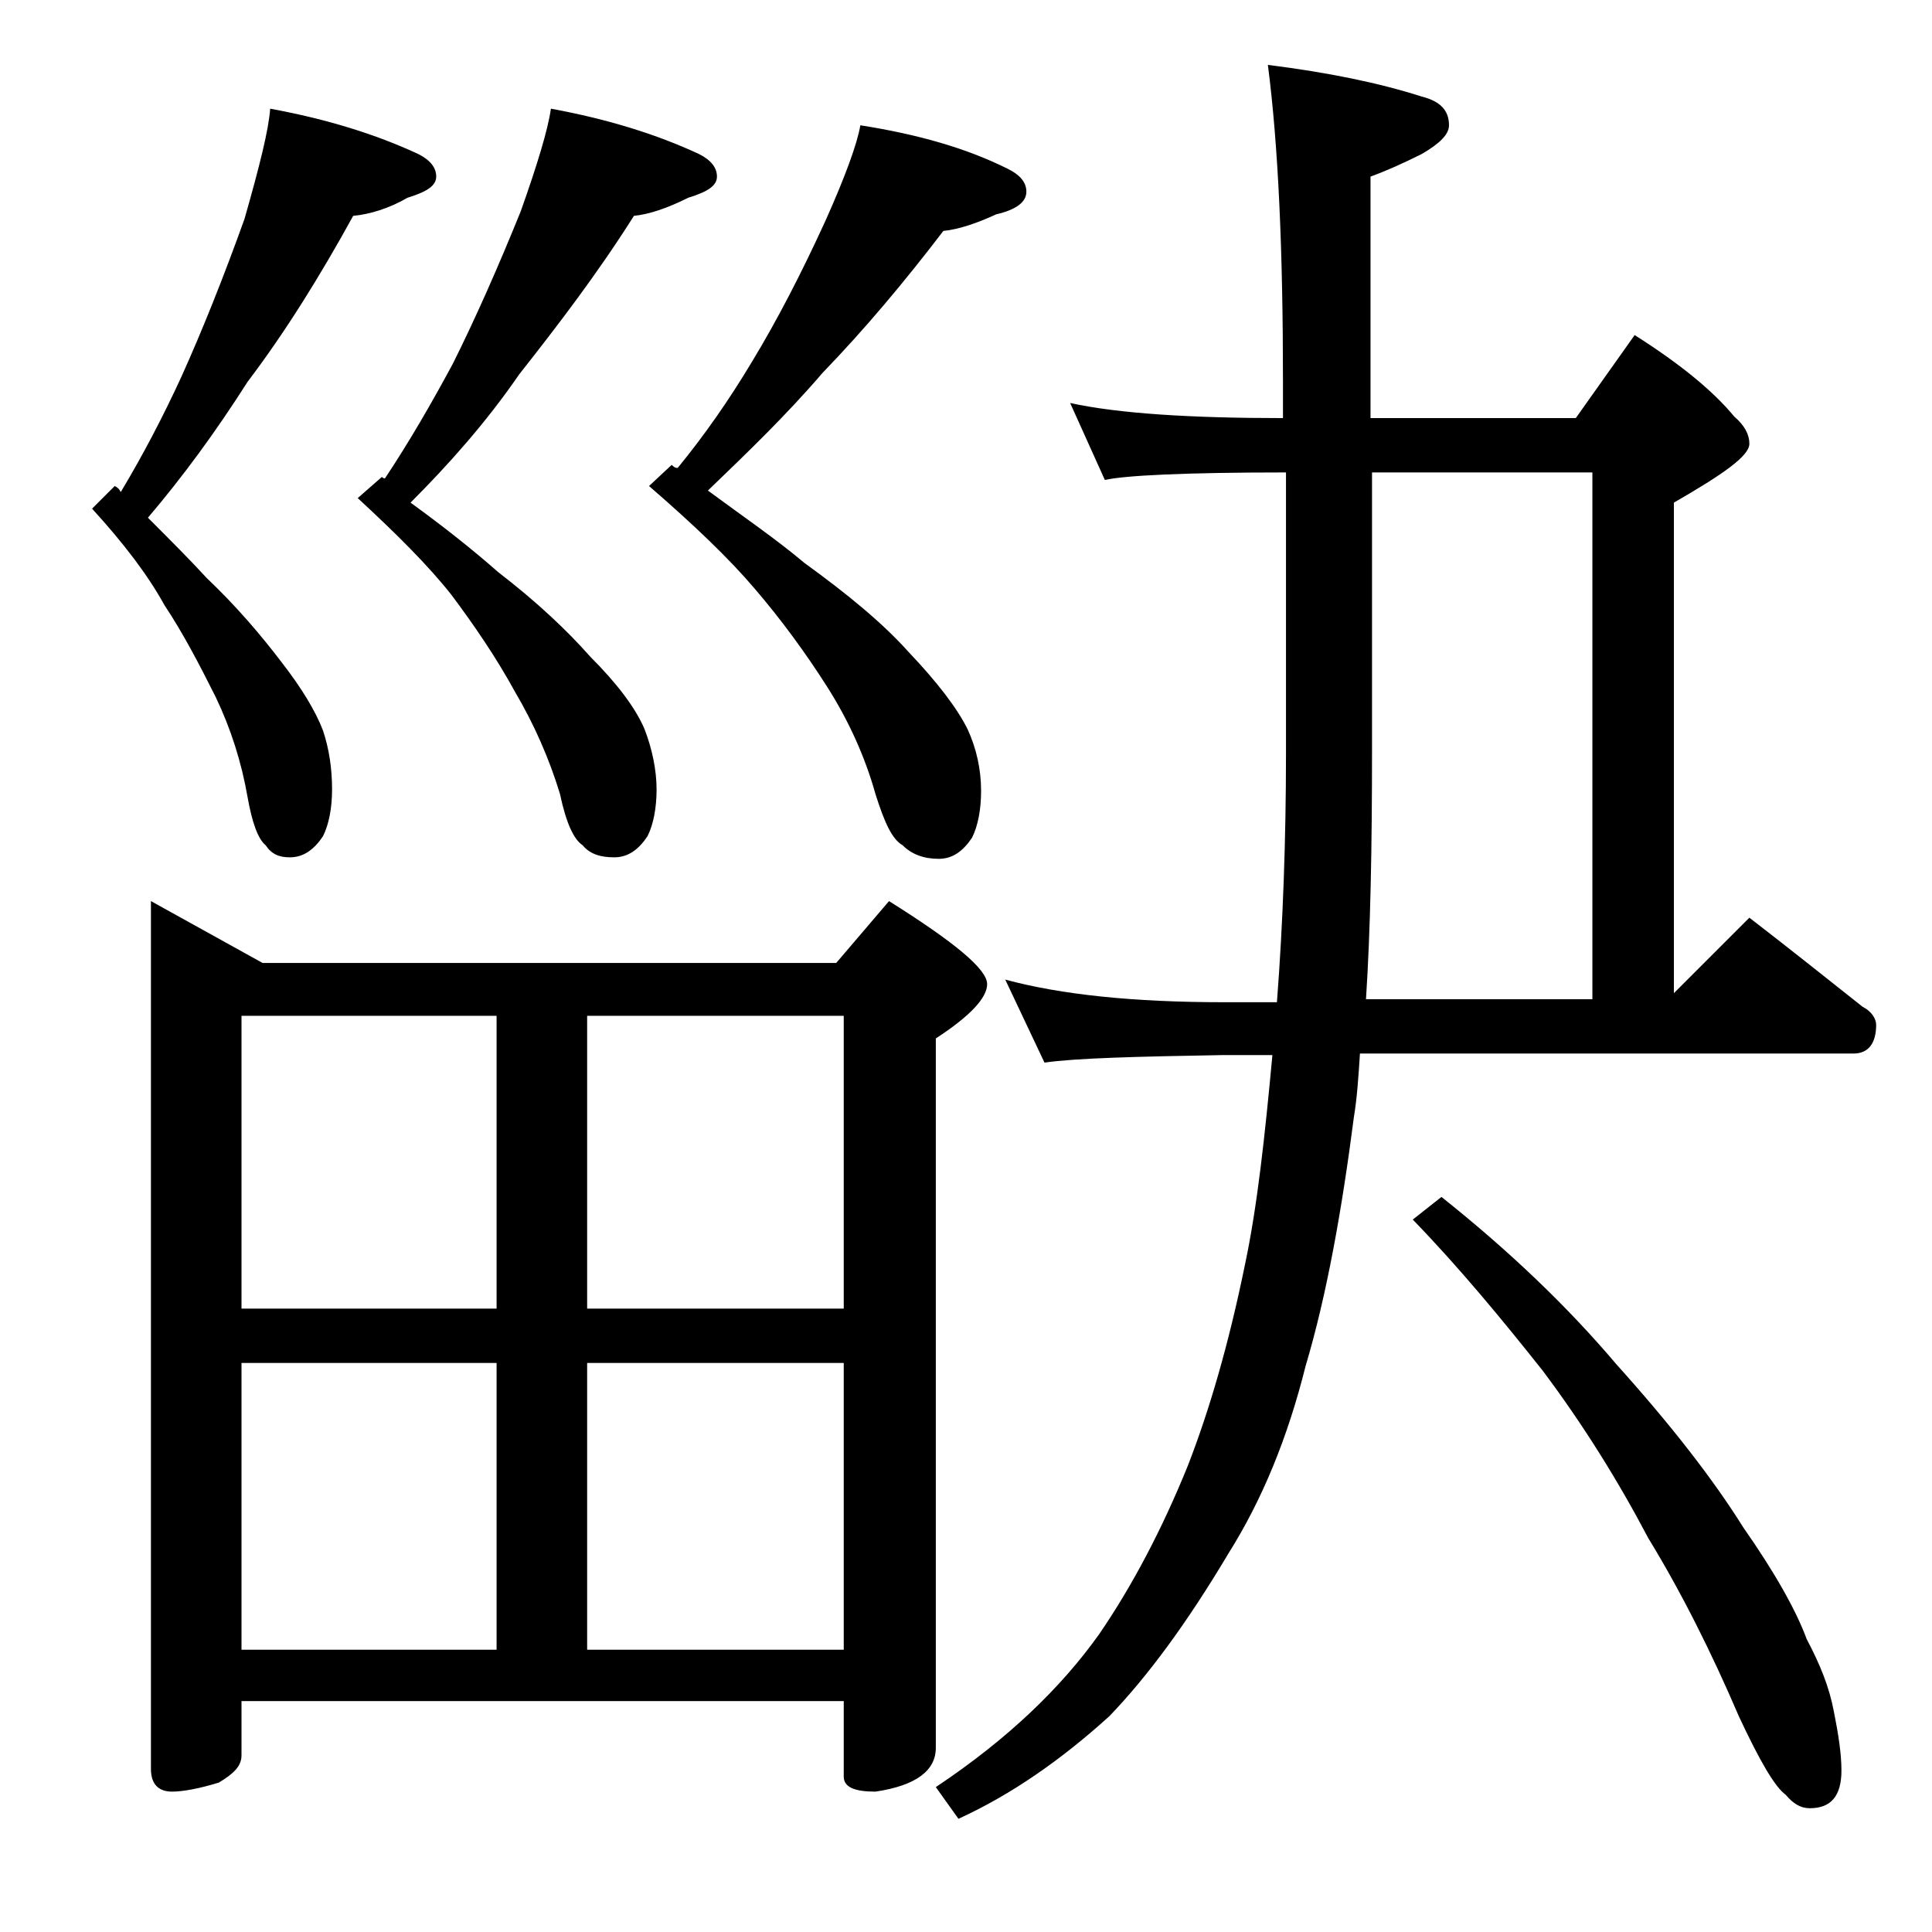 <?xml version="1.0" encoding="utf-8"?>
<!-- Generator: Adobe Illustrator 18.0.0, SVG Export Plug-In . SVG Version: 6.00 Build 0)  -->
<!DOCTYPE svg PUBLIC "-//W3C//DTD SVG 1.1//EN" "http://www.w3.org/Graphics/SVG/1.1/DTD/svg11.dtd">
<svg version="1.1" id="Layer_1" xmlns="http://www.w3.org/2000/svg" xmlns:xlink="http://www.w3.org/1999/xlink" x="0px" y="0px"
	 viewBox="0 0 128 128" enable-background="new 0 0 128 128" xml:space="preserve">
<path d="M17.9,7.2c3.8,0.7,7,1.7,9.8,3c0.8,0.4,1.2,0.9,1.2,1.5c0,0.6-0.6,1-1.9,1.4c-1.2,0.7-2.5,1.1-3.6,1.2c-2.2,4-4.5,7.7-7,11
	c-2.1,3.3-4.3,6.3-6.6,9c1.5,1.5,2.8,2.8,3.9,4c2,1.9,3.6,3.8,4.9,5.5c1.4,1.8,2.3,3.3,2.8,4.6c0.4,1.2,0.6,2.5,0.6,3.9
	c0,1.2-0.2,2.3-0.6,3.1c-0.6,0.9-1.3,1.4-2.2,1.4c-0.7,0-1.2-0.2-1.6-0.8c-0.5-0.4-0.9-1.5-1.2-3.2c-0.4-2.3-1.1-4.5-2.1-6.6
	c-1.1-2.2-2.2-4.3-3.4-6.1c-1.1-2-2.7-4.1-4.8-6.4l1.5-1.5c0.2,0.1,0.3,0.2,0.4,0.4c1.5-2.5,2.8-5,4-7.6c1.4-3.1,2.8-6.6,4.2-10.5
	C17.2,11,17.8,8.6,17.9,7.2z M10,59.7l7.4,4.1h38l3.5-4.1c4.3,2.7,6.5,4.5,6.5,5.5c0,0.9-1.1,2.1-3.4,3.6v47c0,1.5-1.3,2.5-4,2.9
	c-1.4,0-2.1-0.3-2.1-1v-5H16v3.6c0,0.7-0.5,1.2-1.5,1.8c-1.3,0.4-2.4,0.6-3.1,0.6c-0.9,0-1.4-0.5-1.4-1.5V59.7z M16,86.7h16.9V67.3
	H16V86.7z M16,109.3h16.9v-19H16V109.3z M36.5,7.2c3.8,0.7,7,1.7,9.8,3c0.8,0.4,1.2,0.9,1.2,1.5c0,0.6-0.6,1-1.9,1.4
	c-1.4,0.7-2.6,1.1-3.6,1.2c-2.4,3.8-5,7.2-7.6,10.5c-2.2,3.2-4.7,6-7.2,8.5c2.2,1.6,4.1,3.1,5.8,4.6c2.6,2,4.6,3.9,6.1,5.6
	c1.8,1.8,3,3.4,3.6,4.8c0.5,1.3,0.8,2.7,0.8,4c0,1.2-0.2,2.3-0.6,3.1c-0.6,0.9-1.3,1.4-2.2,1.4c-0.9,0-1.6-0.2-2.1-0.8
	c-0.6-0.4-1.1-1.5-1.5-3.4c-0.7-2.3-1.7-4.6-3-6.8c-1.2-2.2-2.7-4.4-4.2-6.4c-1.5-1.9-3.6-4-6.2-6.4l1.6-1.4
	c0.1,0.1,0.2,0.1,0.2,0.1c1.6-2.4,3.1-5,4.5-7.6c1.5-3,3-6.4,4.5-10.1C35.6,10.9,36.3,8.6,36.5,7.2z M38.9,67.3v19.4h17V67.3H38.9z
	 M38.9,109.3h17v-19h-17V109.3z M57,8.3c3.8,0.6,7,1.5,9.8,2.9c0.8,0.4,1.2,0.9,1.2,1.5c0,0.7-0.7,1.2-2,1.5c-1.3,0.6-2.5,1-3.5,1.1
	c-2.6,3.4-5.2,6.5-8,9.4c-2.4,2.8-5,5.3-7.6,7.8c2.3,1.7,4.5,3.2,6.4,4.8c2.9,2.1,5.2,4,6.9,5.9c1.9,2,3.2,3.7,3.9,5.1
	c0.6,1.3,0.9,2.7,0.9,4.1c0,1.2-0.2,2.3-0.6,3.1c-0.6,0.9-1.3,1.4-2.2,1.4c-1,0-1.8-0.3-2.4-0.9c-0.7-0.4-1.2-1.5-1.8-3.4
	c-0.7-2.5-1.8-4.9-3.2-7.1c-1.4-2.2-3-4.4-4.8-6.5c-1.7-2-4-4.2-7-6.8l1.5-1.4c0.2,0.2,0.3,0.2,0.4,0.2c1.8-2.2,3.4-4.5,4.9-7
	c1.7-2.8,3.3-5.9,4.9-9.4C56,11.7,56.8,9.5,57,8.3z M70.9,26.7c3.2,0.7,8,1,14.1,1v-2.4c0-8.6-0.3-15.6-1-21c4,0.5,7.4,1.2,10.2,2.1
	C95.4,6.7,96,7.3,96,8.3c0,0.6-0.6,1.2-1.8,1.9c-1.2,0.6-2.3,1.1-3.4,1.5v16h13.6l3.9-5.5c3,1.9,5.2,3.7,6.6,5.4
	c0.7,0.6,1,1.2,1,1.8c0,0.8-1.7,2-5,3.9v32.5l5-5c2.6,2,5.1,4,7.5,5.9c0.6,0.3,0.9,0.8,0.9,1.2c0,1.2-0.5,1.9-1.5,1.9H90.1
	c-0.1,1.6-0.2,3-0.4,4.2c-0.8,6.2-1.8,11.8-3.2,16.5c-1.2,4.8-2.9,8.9-5.1,12.4c-2.8,4.7-5.4,8.2-7.9,10.8c-3.2,2.9-6.5,5.2-10,6.8
	l-1.5-2.1c4.8-3.2,8.3-6.6,10.8-10.1c2.2-3.2,4.2-7,5.9-11.2c1.4-3.6,2.7-8,3.8-13.4c0.8-3.8,1.3-8.4,1.8-13.8h-3.2
	c-5.8,0.1-9.8,0.2-11.9,0.5l-2.6-5.5c3.7,1,8.5,1.5,14.5,1.5h3.5c0.4-5.2,0.6-10.8,0.6-16.5V31.3c-6.7,0-10.7,0.2-12,0.5L70.9,26.7z
	 M90.9,31.3v18.4c0,6.4-0.1,11.9-0.4,16.5h15V31.3H90.9z M95.5,79.3c4.4,3.5,8.3,7.2,11.6,11.1c3.6,4,6.4,7.6,8.4,10.8
	c2.1,3,3.5,5.5,4.2,7.4c0.9,1.7,1.5,3.2,1.8,4.8c0.3,1.5,0.5,2.8,0.5,3.9c0,1.7-0.7,2.5-2.1,2.5c-0.6,0-1.1-0.3-1.6-0.9
	c-0.7-0.5-1.7-2.2-3.1-5.2c-1.8-4.2-3.8-8.2-6-11.8c-2-3.8-4.3-7.5-7-11.1c-2.7-3.4-5.5-6.8-8.6-10L95.5,79.3z"/>
</svg>
